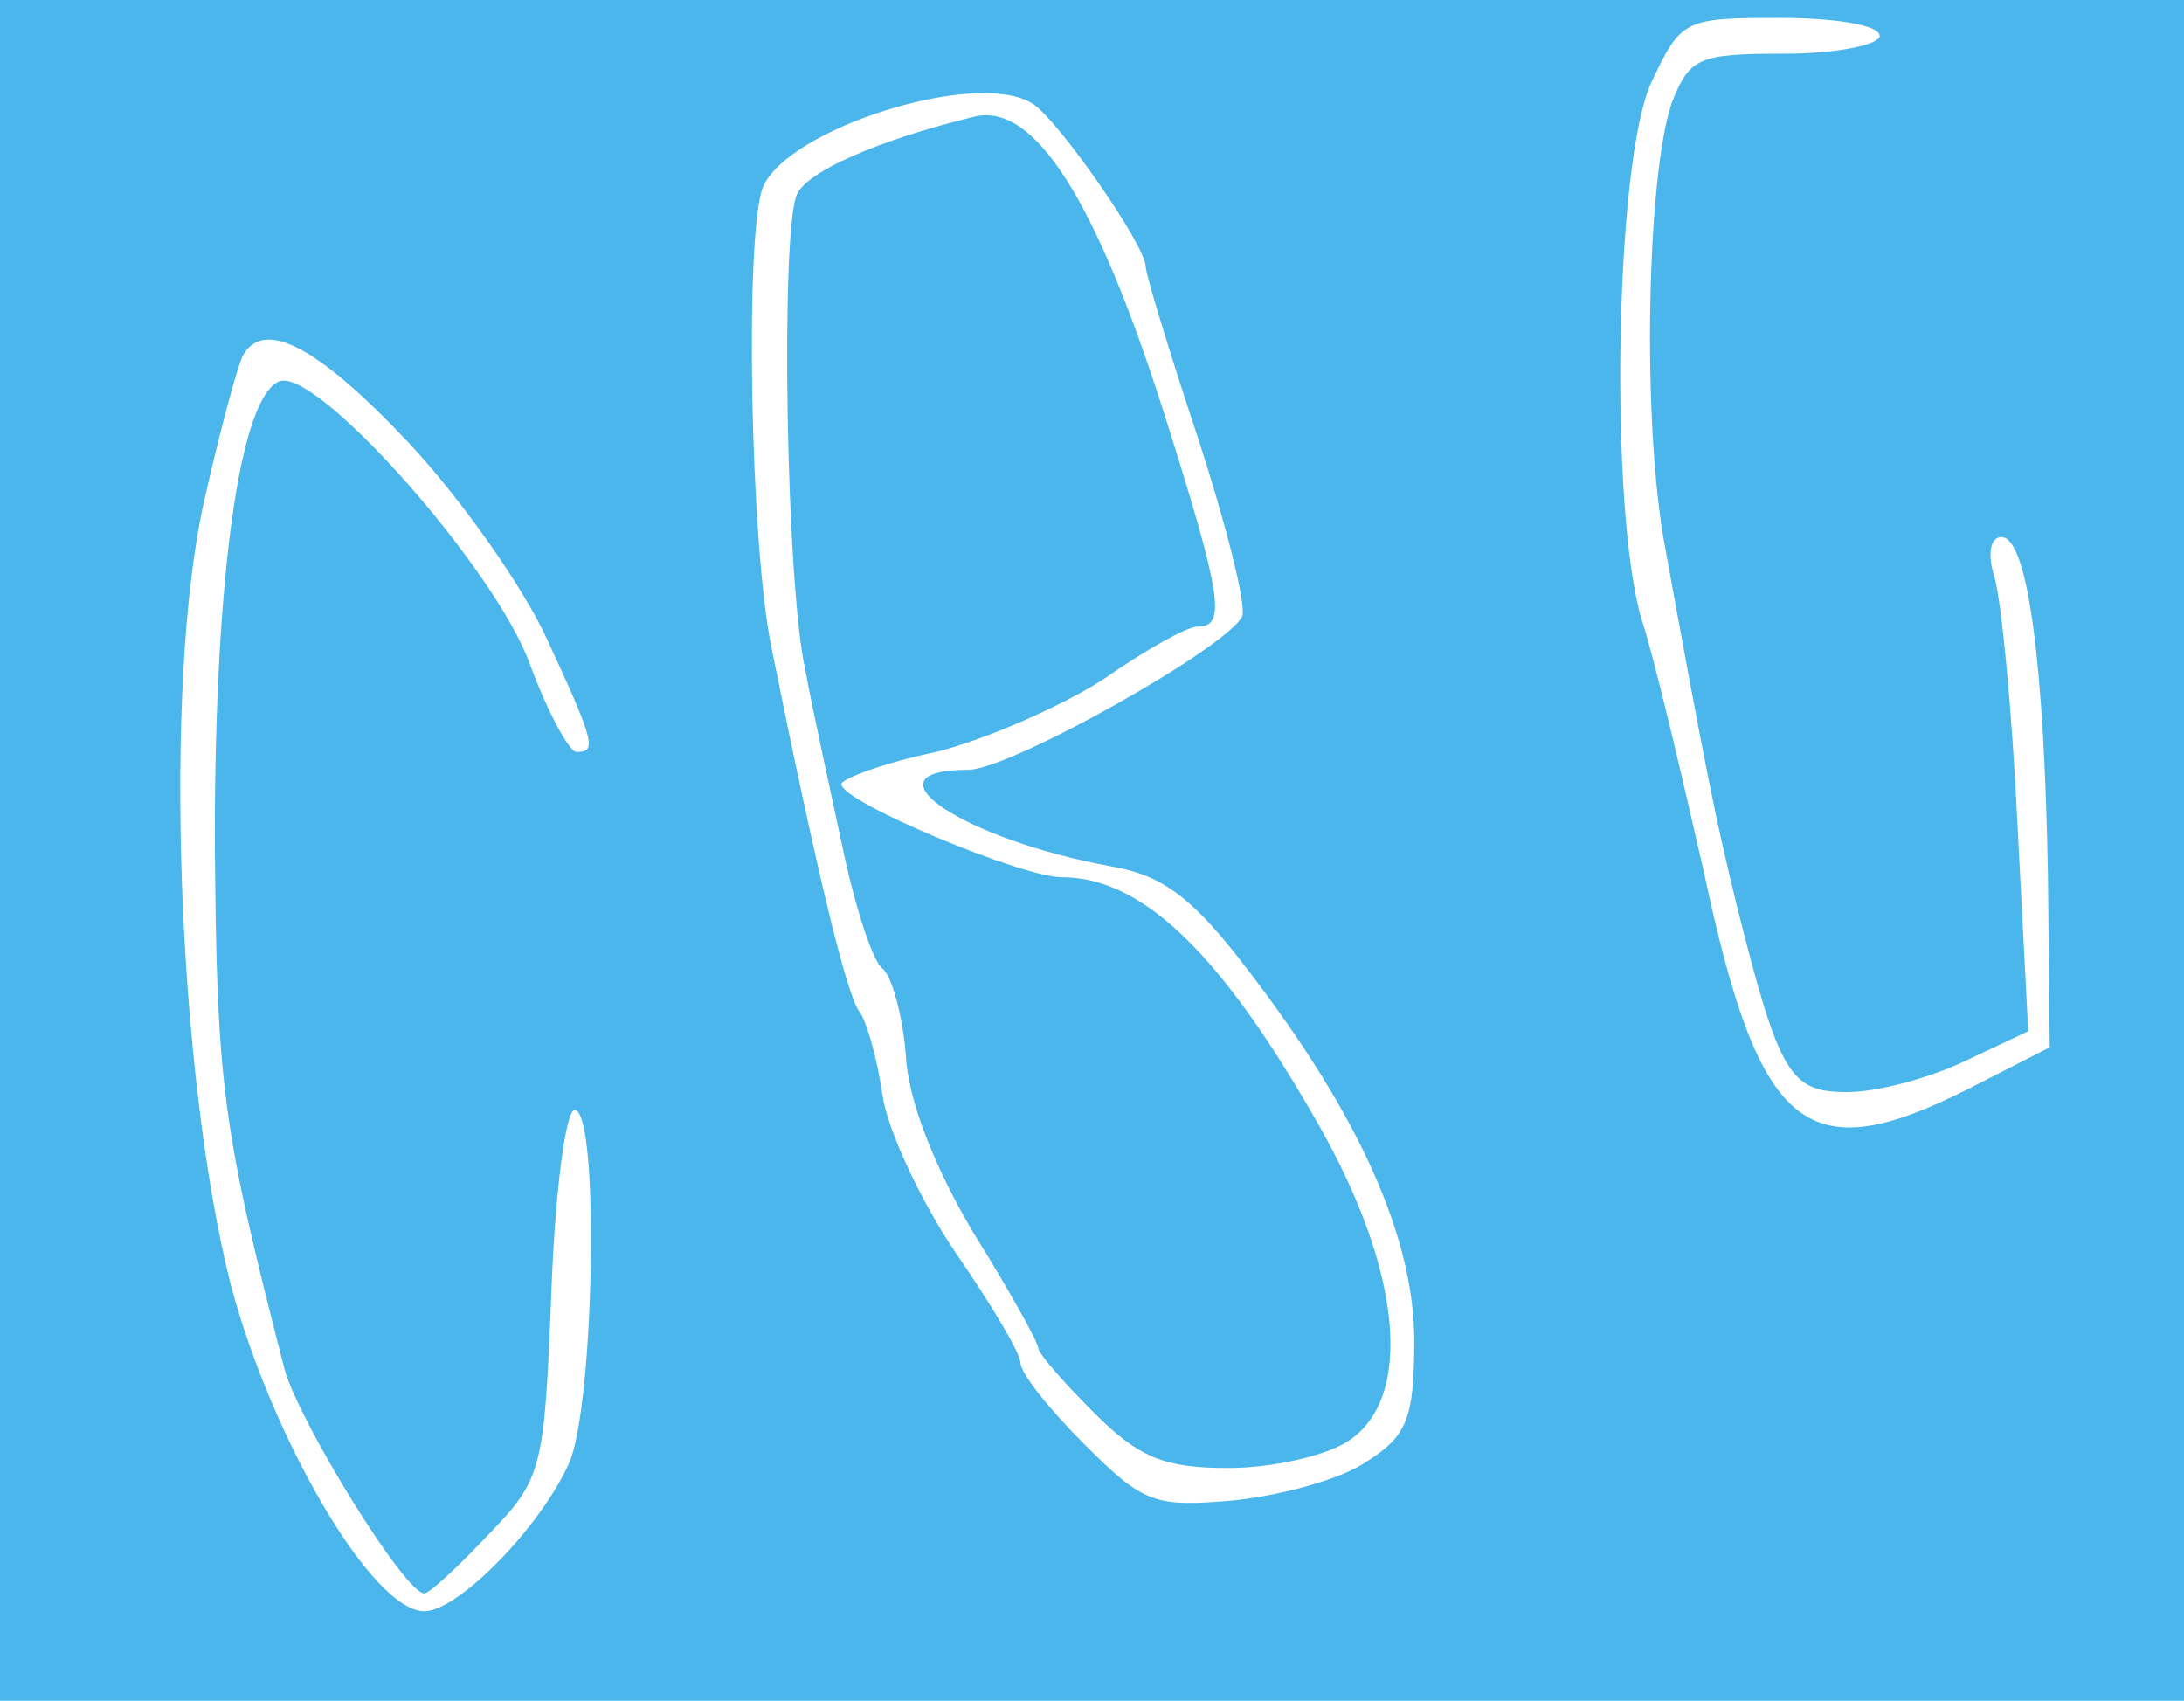<?xml version="1.0" standalone="no"?>
<!DOCTYPE svg PUBLIC "-//W3C//DTD SVG 20010904//EN"
 "http://www.w3.org/TR/2001/REC-SVG-20010904/DTD/svg10.dtd">
<svg version="1.0" xmlns="http://www.w3.org/2000/svg"
 width="122pt" height="95pt" viewBox="0 0 122 95"
 preserveAspectRatio="xMidYMid meet">
<g transform="translate(0,95) scale(0.1,-0.1)"
fill="#4bb6ec" stroke="none">
<path d="M0 475 l0 -475 610 0 610 0 0 475 0 475 -610 0 -610 0 0 -475z m1050
455 c0 -5 -24 -10 -53 -10 -48 0 -53 -2 -63 -27 -14 -40 -17 -178 -4 -248 23
-126 28 -151 40 -200 24 -96 30 -105 62 -105 17 0 46 8 65 17 l36 17 -6 115
c-3 64 -9 126 -13 139 -4 13 -2 22 4 22 15 0 24 -73 26 -189 l1 -96 -45 -23
c-91 -46 -117 -25 -148 120 -13 57 -28 121 -35 142 -18 61 -15 253 5 299 17
36 18 37 72 37 31 0 56 -4 56 -10z m-473 -38 c14 -9 63 -79 63 -91 0 -4 13
-47 29 -95 16 -49 27 -93 25 -100 -7 -17 -130 -86 -153 -86 -61 0 -3 -39 80
-54 29 -5 46 -18 77 -59 62 -81 92 -149 92 -206 0 -43 -4 -53 -26 -67 -14 -10
-47 -19 -74 -22 -45 -4 -51 -2 -84 31 -20 20 -36 40 -36 46 0 5 -16 32 -36 61
-19 28 -38 68 -41 88 -3 21 -9 42 -13 47 -7 9 -24 79 -49 203 -12 58 -15 230
-5 257 13 33 120 67 151 47z m-349 -189 c30 -32 65 -82 78 -111 27 -58 27 -62
16 -62 -4 0 -16 22 -26 49 -19 53 -119 166 -140 158 -22 -9 -36 -108 -36 -255
1 -139 4 -161 39 -297 8 -29 67 -125 78 -125 3 0 19 15 36 33 30 31 31 36 35
135 2 56 8 102 13 102 14 0 11 -165 -3 -197 -16 -36 -62 -83 -81 -83 -29 0
-85 96 -108 182 -30 118 -38 336 -15 438 9 40 19 77 22 82 12 20 42 4 92 -49z"/>
<path d="M545 885 c-54 -13 -95 -31 -100 -44 -9 -22 -6 -218 5 -266 4 -22 14
-67 21 -100 7 -33 17 -63 22 -66 5 -4 11 -25 13 -48 1 -25 16 -63 38 -100 20
-32 36 -61 36 -64 0 -3 14 -19 31 -36 25 -25 39 -31 75 -31 25 0 55 7 67 15
37 24 30 95 -16 176 -55 97 -99 139 -144 139 -22 0 -123 42 -123 52 0 3 24 12
53 18 28 7 71 26 94 41 23 16 46 29 52 29 16 0 14 16 -19 120 -38 119 -72 172
-105 165z"/>
</g>
</svg>
